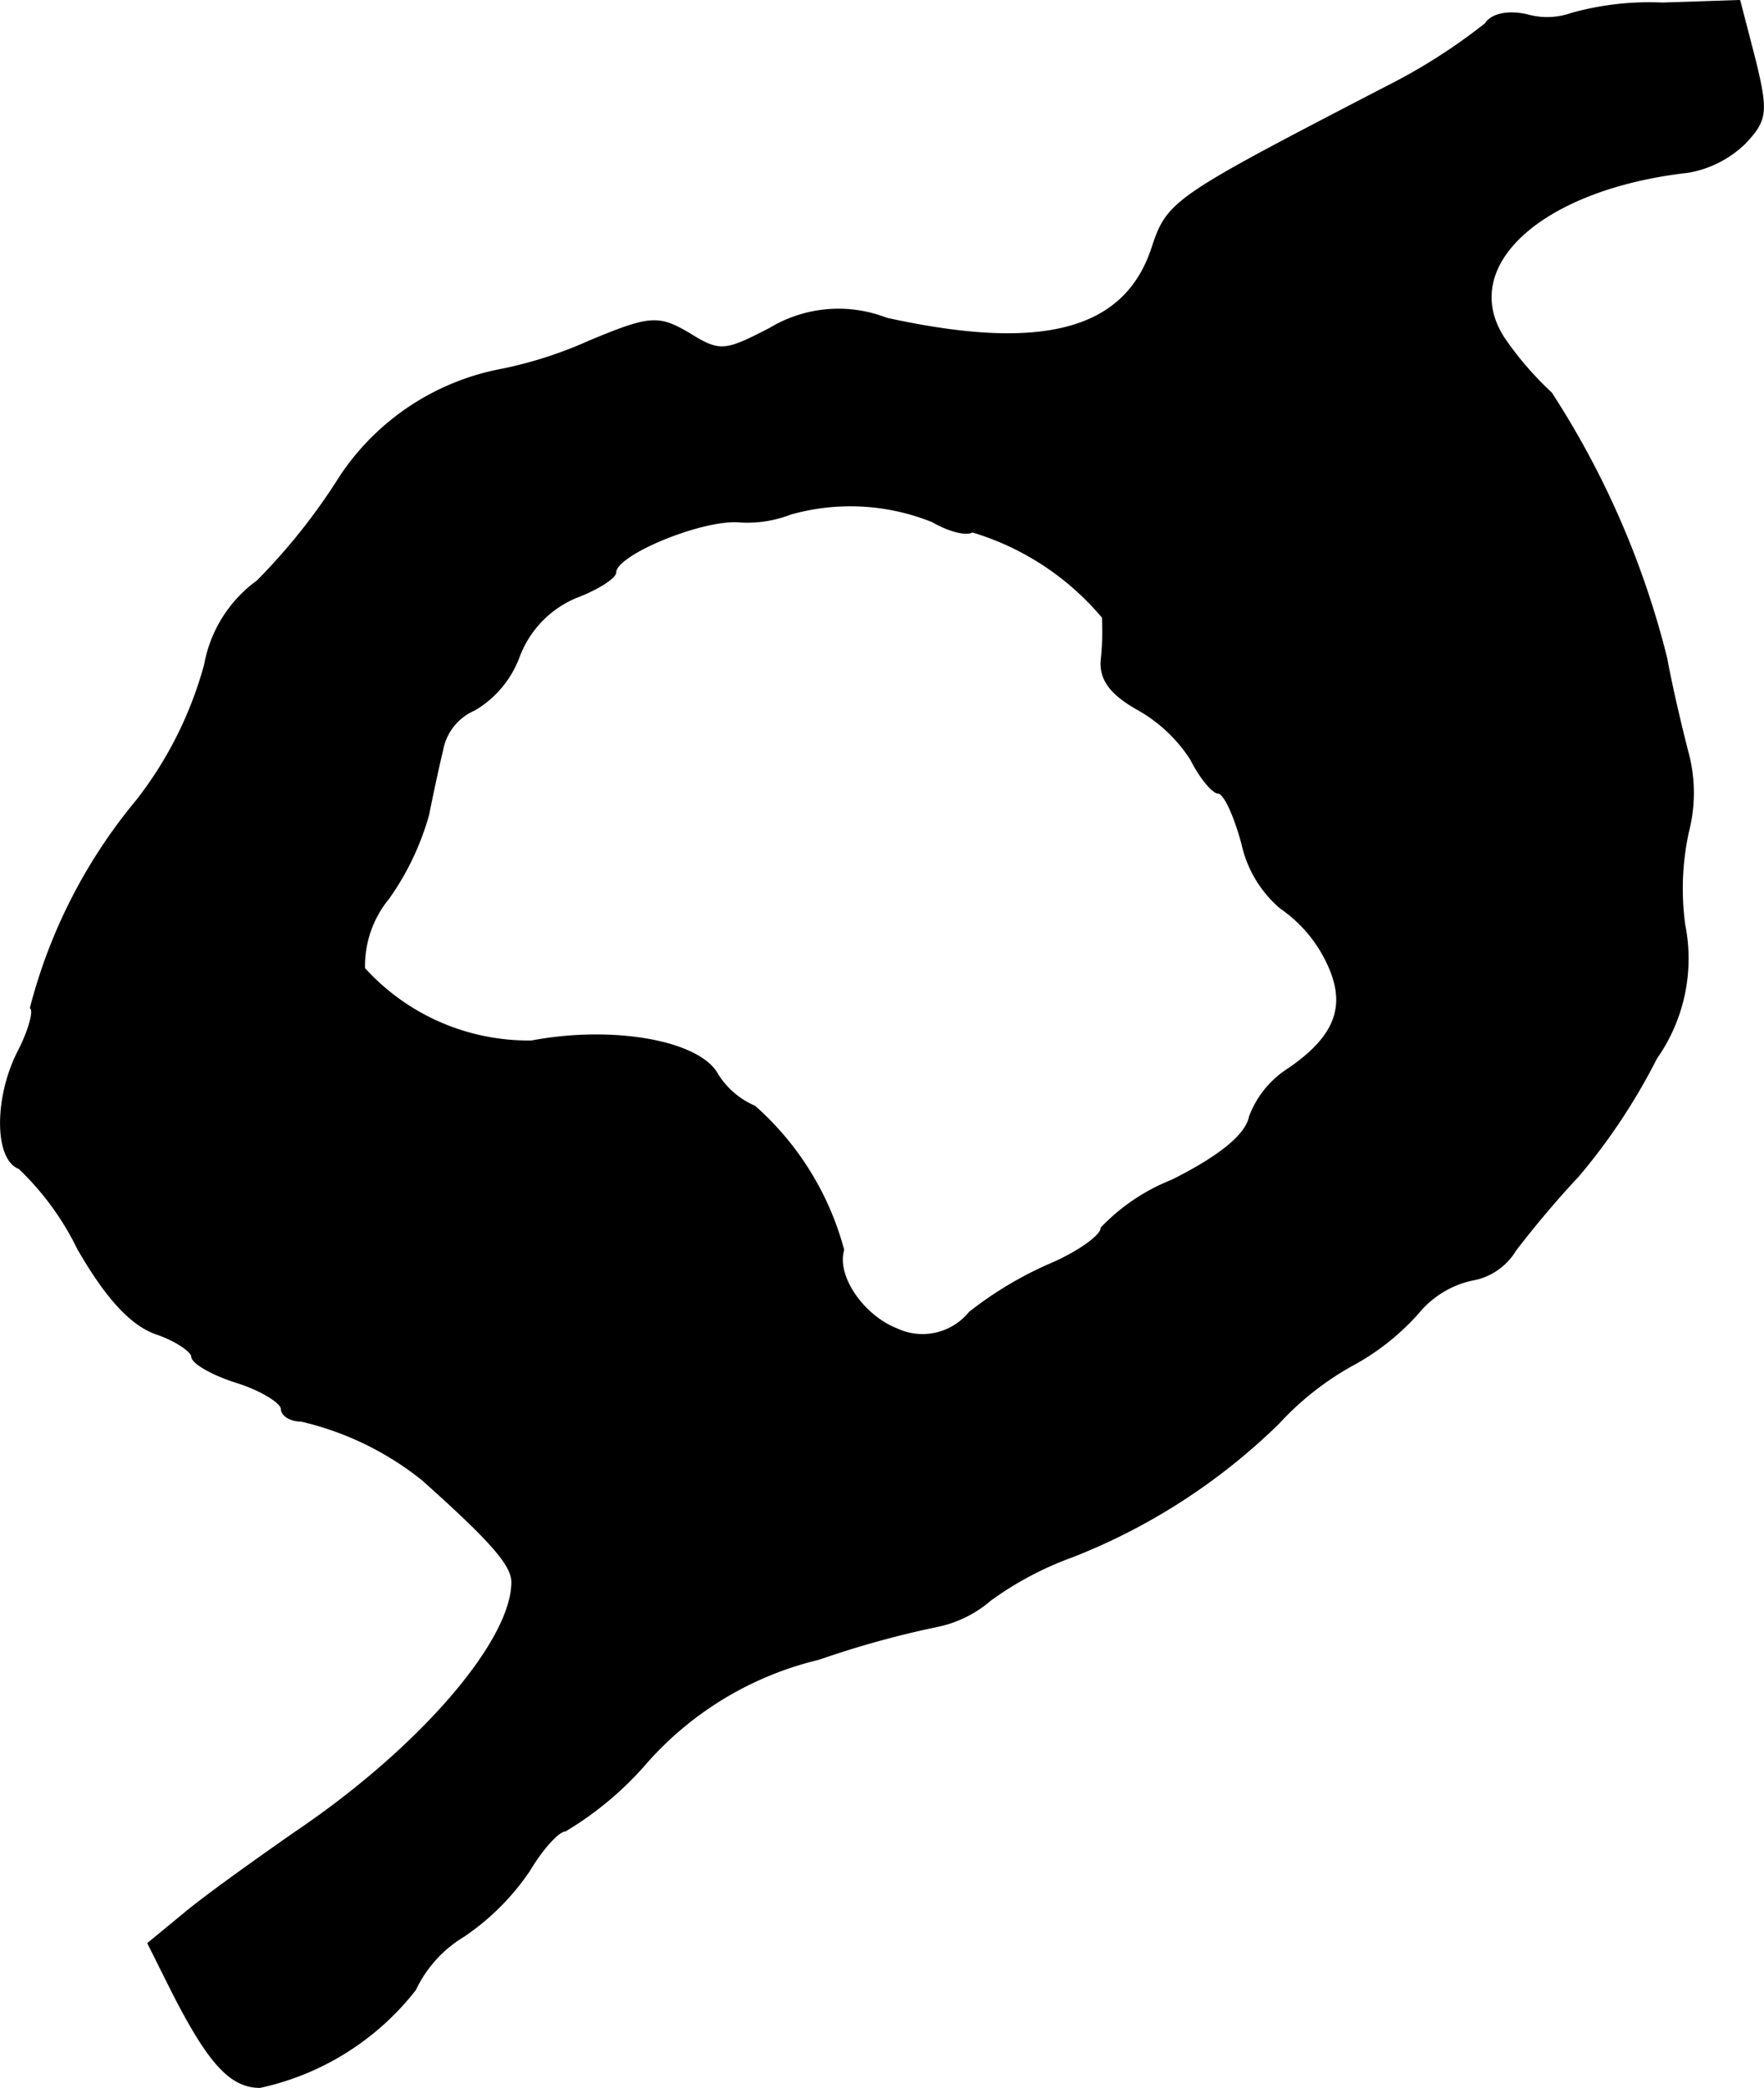 <?xml version="1.0" encoding="UTF-8"?>
<svg xmlns="http://www.w3.org/2000/svg"
     version="1.1"
     width="2.943mm"
     height="3.482mm"
     viewBox="0 0 8.342 9.871">
   <defs>
      <style type="text/css"><![CDATA[
      .a {
        stroke: #000;
        stroke-linecap: round;
        stroke-linejoin: round;
        stroke-width: 0.01px;
      }
    ]]></style>
   </defs>
   <path class="a"
         d="M7.432.066a.348.348,0,0,1-.212.006C7.135.053,7.057.066,7.026.114a2.738,2.738,0,0,1-.466.297C5.555.932,5.524.95,5.452,1.168c-.127.394-.515.503-1.26.339a.626.626,0,0,0-.551.048c-.212.109-.236.115-.382.024-.145-.085-.182-.085-.472.036a1.96,1.96,0,0,1-.412.133,1.176,1.176,0,0,0-.763.503,2.886,2.886,0,0,1-.394.497.625.625,0,0,0-.248.394,1.819,1.819,0,0,1-.321.642,2.515,2.515,0,0,0-.503.981c.018.012-.006.103-.055.2-.115.218-.115.515,0,.557a1.334,1.334,0,0,1,.279.382c.133.23.248.357.369.4.091.03.17.085.17.109,0,.03.097.085.212.121s.212.097.212.127.042.055.091.055a1.434,1.434,0,0,1,.575.279c.333.297.424.406.424.485,0,.279-.436.787-1.03,1.187-.182.127-.412.291-.515.376l-.176.145.115.23c.17.333.273.448.412.448a1.272,1.272,0,0,0,.733-.46.591.591,0,0,1,.23-.254A1.153,1.153,0,0,0,2.502,8.842c.061-.103.139-.188.17-.188a1.568,1.568,0,0,0,.388-.327,1.577,1.577,0,0,1,.812-.485,4.503,4.503,0,0,1,.569-.157A.556.556,0,0,0,4.682,7.564a1.56,1.56,0,0,1,.388-.206,2.911,2.911,0,0,0,.975-.63,1.391,1.391,0,0,1,.345-.273,1.143,1.143,0,0,0,.315-.248.458.458,0,0,1,.254-.157.297.297,0,0,0,.206-.139c.055-.073.182-.23.297-.351A2.87,2.87,0,0,0,7.832,5.002.816.816,0,0,0,7.965,4.372a1.262,1.262,0,0,1,.018-.442.731.731,0,0,0,0-.363c-.03-.115-.079-.321-.103-.454a4.13,4.13,0,0,0-.545-1.254,1.54,1.54,0,0,1-.224-.26c-.224-.345.182-.709.872-.787A.507.507,0,0,0,8.25.677c.103-.109.109-.145.048-.394L8.226.005,7.862.017A1.369,1.369,0,0,0,7.432.066ZM4.41,2.464c.073.042.157.067.188.048a1.286,1.286,0,0,1,.618.406,1.248,1.248,0,0,1-.006.206c-.006.091.048.157.164.224a.718.718,0,0,1,.26.242c.042.085.103.157.127.157.03,0,.079.109.115.242a.552.552,0,0,0,.182.303.651.651,0,0,1,.212.242c.109.212.055.363-.176.521a.456.456,0,0,0-.182.224c-.018.091-.151.194-.369.303a.937.937,0,0,0-.333.224c0,.036-.103.109-.224.164a1.74,1.74,0,0,0-.4.236.288.288,0,0,1-.345.079c-.157-.061-.291-.248-.254-.376A1.379,1.379,0,0,0,3.568,5.232a.388.388,0,0,1-.176-.151c-.085-.157-.491-.23-.878-.157a1.049,1.049,0,0,1-.793-.345.504.504,0,0,1,.115-.333,1.276,1.276,0,0,0,.188-.394c.018-.091.048-.23.067-.309a.258.258,0,0,1,.151-.188A.486.486,0,0,0,2.454,3.1a.493.493,0,0,1,.273-.279c.097-.036.182-.091.182-.115,0-.085.394-.248.575-.242a.564.564,0,0,0,.254-.036A1.041,1.041,0,0,1,4.41,2.464Z"/>
</svg>
